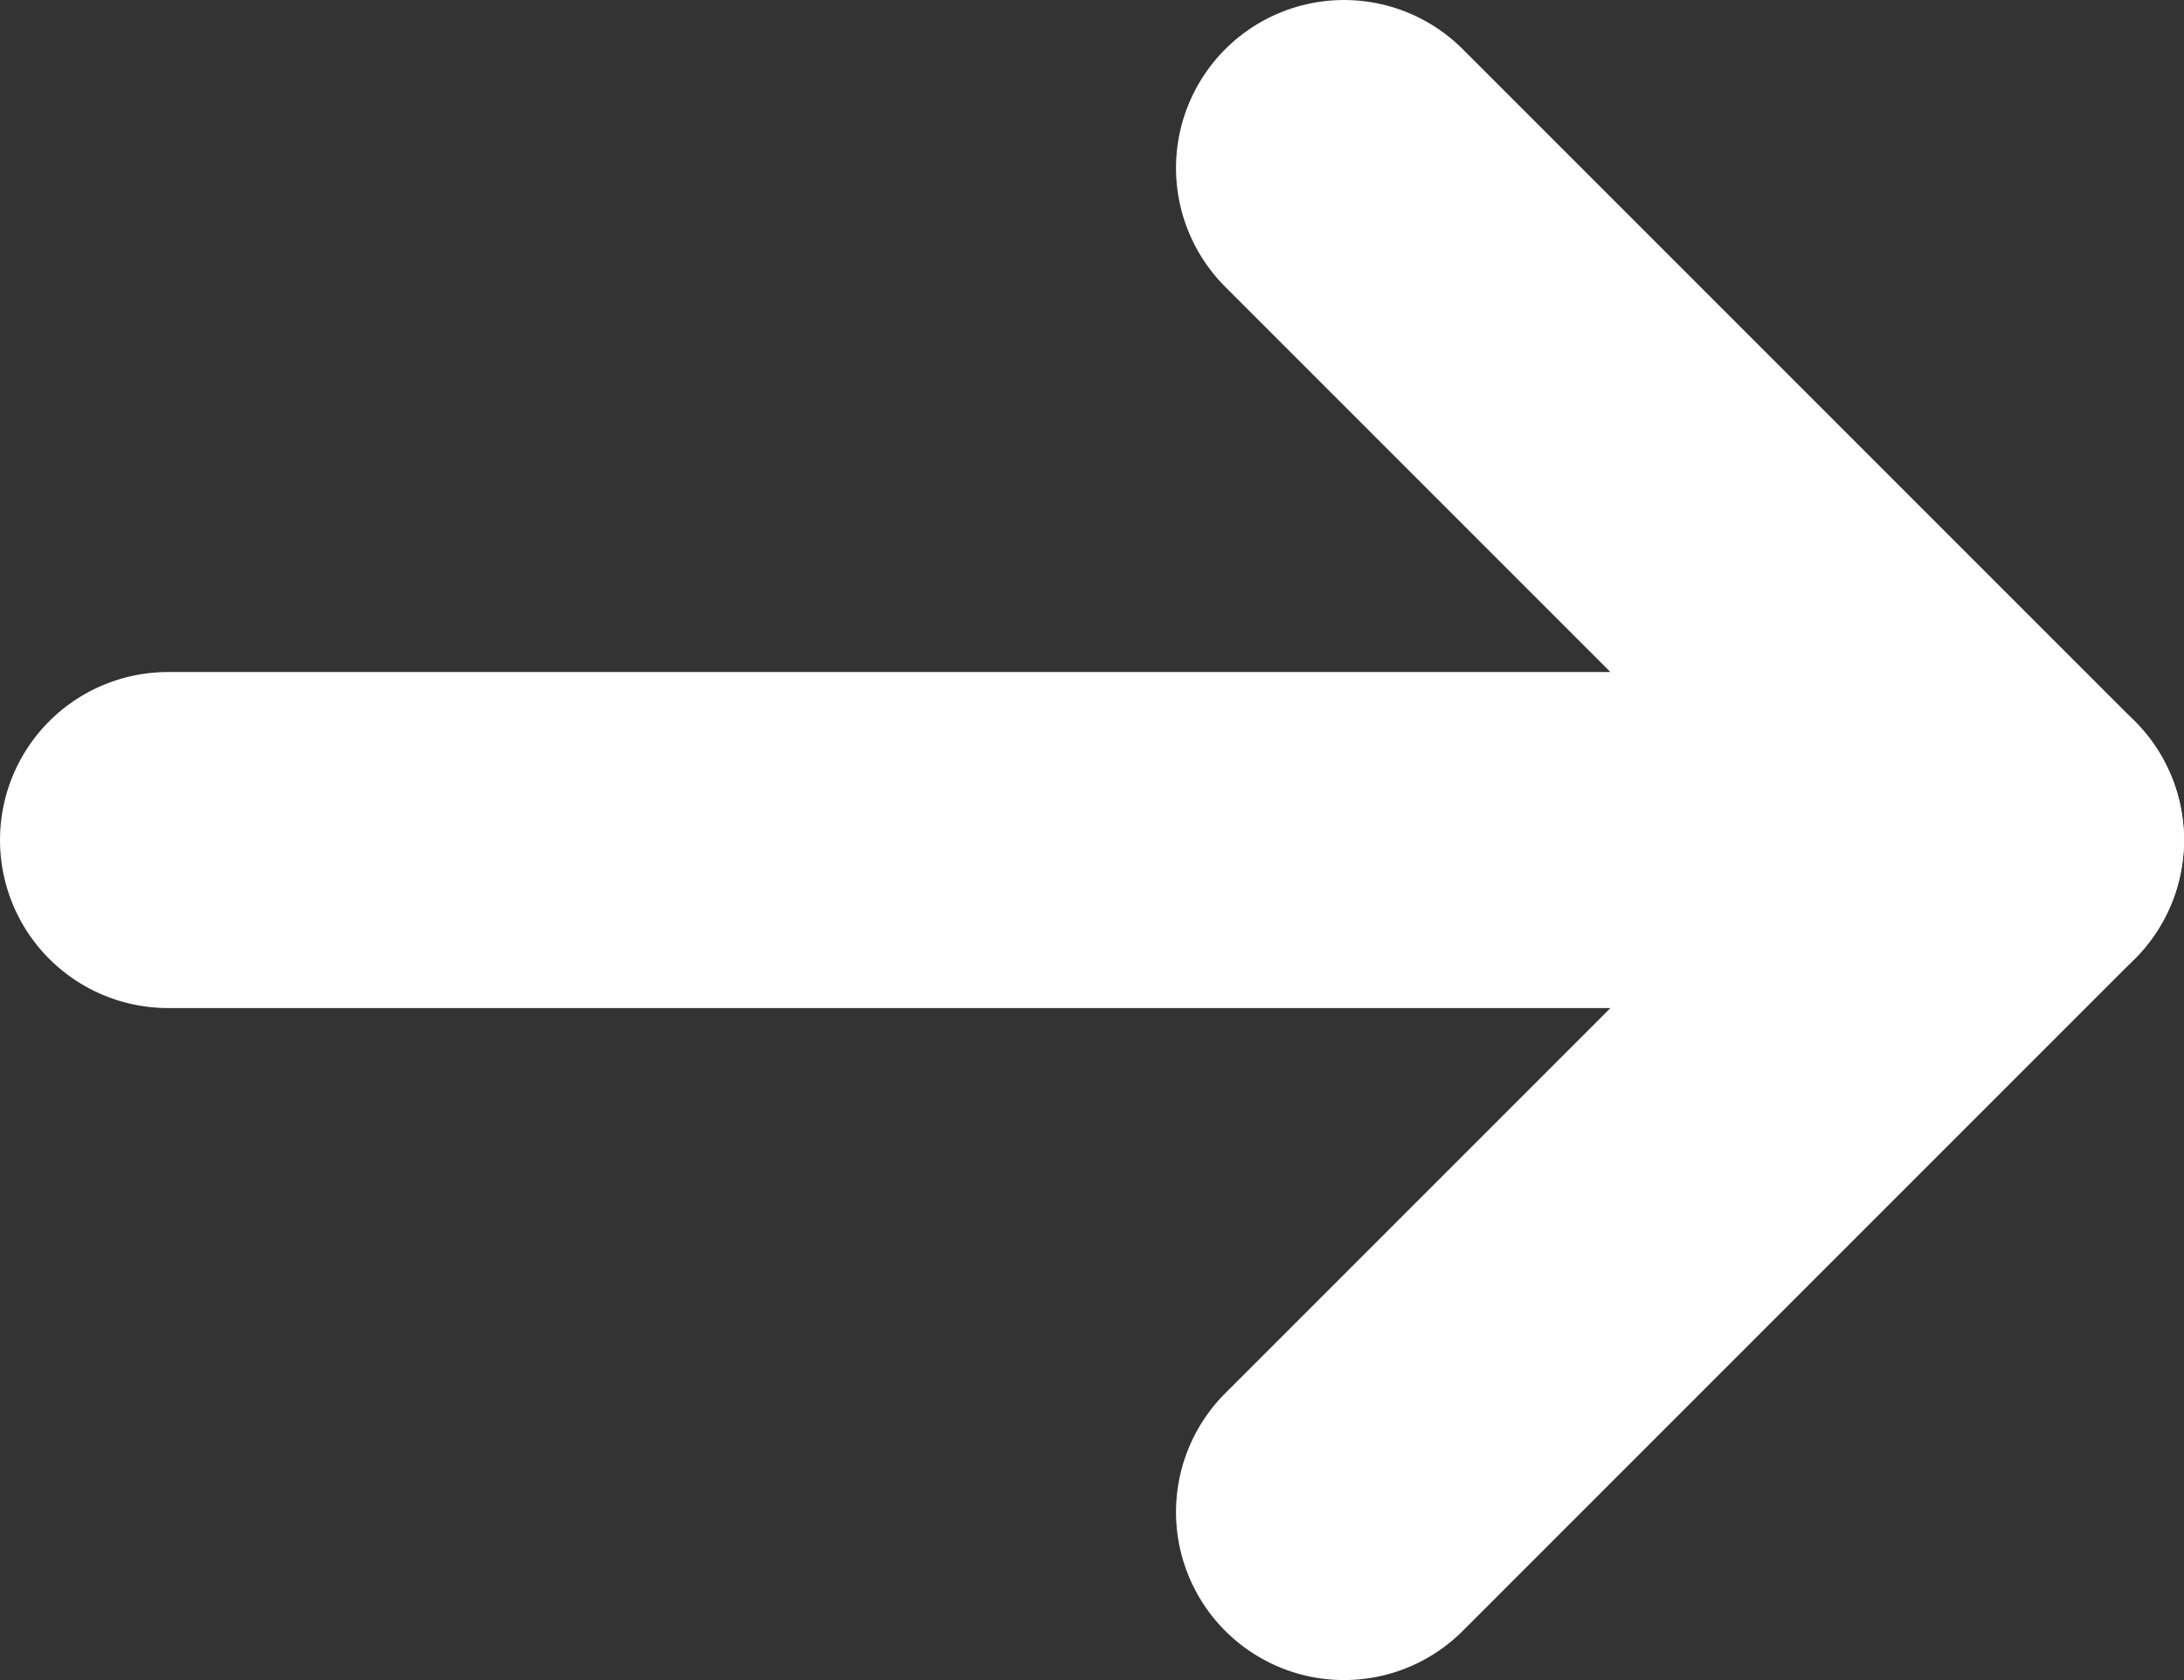 <svg width="13" height="10" viewBox="0 0 13 10" fill="none" xmlns="http://www.w3.org/2000/svg">
<rect x="0" y="0" width="13" height="10" fill="#333333" stroke="none"/>
<path d="M1 5L12 5" stroke="white" stroke-width="2" stroke-linecap="round" stroke-linejoin="round"/>
<path d="M8 1L12 5L8 9" stroke="white" stroke-width="2" stroke-linecap="round" stroke-linejoin="round"/>
</svg>
